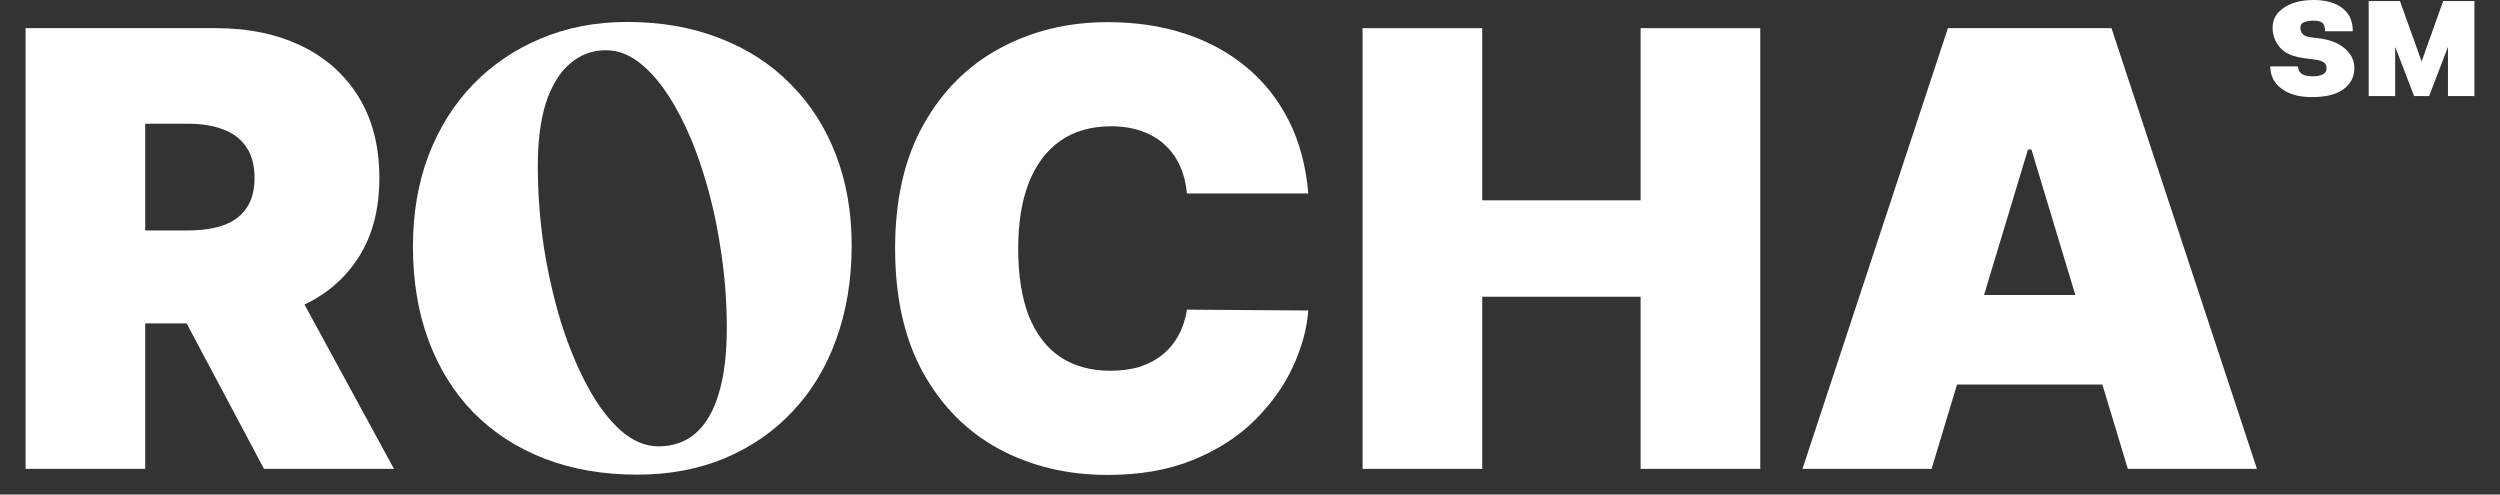 <svg width="91" height="18" viewBox="0 0 91 18" fill="none" xmlns="http://www.w3.org/2000/svg">
<rect x="0" y="0" width="91" height="18" fill="#333333" stroke="none"/>
<path d="M0.931 17.067V1.025H7.855C9.046 1.025 10.088 1.242 10.981 1.675C11.874 2.109 12.568 2.733 13.065 3.547C13.561 4.362 13.809 5.338 13.809 6.477C13.809 7.626 13.553 8.595 13.041 9.383C12.534 10.172 11.822 10.767 10.902 11.169C9.989 11.571 8.921 11.772 7.699 11.772H3.563V8.388H6.821C7.333 8.388 7.769 8.326 8.13 8.2C8.495 8.07 8.774 7.863 8.968 7.581C9.166 7.299 9.265 6.931 9.265 6.477C9.265 6.017 9.166 5.644 8.968 5.357C8.774 5.064 8.495 4.85 8.13 4.714C7.769 4.573 7.333 4.503 6.821 4.503H5.286V17.067H0.931ZM10.331 9.704L14.341 17.067H9.61L5.693 9.704H10.331Z" fill="white"/>
<path d="M47.622 7.041H43.204C43.172 6.675 43.089 6.344 42.953 6.046C42.823 5.748 42.64 5.493 42.405 5.278C42.175 5.059 41.896 4.892 41.567 4.777C41.238 4.657 40.864 4.597 40.447 4.597C39.715 4.597 39.097 4.774 38.59 5.13C38.089 5.485 37.708 5.994 37.446 6.657C37.191 7.32 37.062 8.117 37.062 9.046C37.062 10.028 37.193 10.851 37.454 11.514C37.721 12.172 38.104 12.668 38.606 13.002C39.107 13.331 39.71 13.495 40.415 13.495C40.817 13.495 41.178 13.446 41.496 13.347C41.815 13.242 42.092 13.093 42.327 12.9C42.562 12.707 42.752 12.475 42.898 12.203C43.05 11.926 43.152 11.616 43.204 11.271L47.622 11.302C47.57 11.981 47.379 12.673 47.05 13.378C46.721 14.078 46.254 14.725 45.648 15.321C45.047 15.911 44.303 16.386 43.415 16.746C42.528 17.107 41.496 17.287 40.321 17.287C38.849 17.287 37.527 16.971 36.358 16.339C35.193 15.707 34.271 14.778 33.592 13.55C32.919 12.323 32.582 10.822 32.582 9.046C32.582 7.26 32.927 5.756 33.616 4.534C34.305 3.307 35.235 2.38 36.404 1.753C37.574 1.122 38.88 0.806 40.321 0.806C41.334 0.806 42.266 0.944 43.118 1.221C43.969 1.498 44.716 1.902 45.358 2.435C46 2.962 46.517 3.613 46.909 4.385C47.301 5.158 47.538 6.043 47.622 7.041Z" fill="white"/>
<path d="M49.598 17.067V1.025H53.953V7.292H59.718V1.025H64.074V17.067H59.718V10.801H53.953V17.067H49.598Z" fill="white"/>
<path d="M70.309 17.067H65.609L70.904 1.025H76.858L82.153 17.067H77.453L73.944 5.443H73.818L70.309 17.067ZM69.431 10.738H78.267V13.997H69.431V10.738Z" fill="white"/>
<path d="M84.152 3.534C83.688 3.534 83.32 3.433 83.048 3.229C82.775 3.025 82.639 2.754 82.639 2.416H83.649C83.649 2.526 83.69 2.613 83.772 2.679C83.856 2.745 83.992 2.778 84.18 2.778C84.325 2.778 84.445 2.756 84.542 2.712C84.639 2.665 84.688 2.588 84.688 2.482C84.688 2.4 84.66 2.334 84.603 2.284C84.547 2.231 84.437 2.193 84.274 2.171L83.889 2.12C83.469 2.066 83.171 1.938 82.996 1.734C82.82 1.531 82.73 1.299 82.723 1.039C82.714 0.729 82.846 0.479 83.118 0.291C83.394 0.1 83.753 0.003 84.195 7.45822e-05C84.642 -0.003 84.995 0.093 85.252 0.287C85.512 0.478 85.642 0.761 85.642 1.137H84.632C84.632 0.984 84.597 0.881 84.528 0.827C84.462 0.774 84.354 0.749 84.204 0.752C84.079 0.752 83.967 0.771 83.87 0.808C83.776 0.843 83.731 0.915 83.734 1.025C83.737 1.109 83.765 1.181 83.819 1.241C83.872 1.297 83.96 1.335 84.082 1.354L84.458 1.401C84.84 1.454 85.142 1.579 85.365 1.777C85.587 1.971 85.698 2.206 85.698 2.482C85.698 2.795 85.568 3.049 85.308 3.243C85.051 3.437 84.666 3.534 84.152 3.534ZM86.22 3.497V0.038H87.184V3.497H86.22ZM87.874 3.497L86.544 0.038H87.358L88.147 2.237L88.932 0.038H89.745L88.42 3.497H87.874ZM89.106 3.497V0.038H90.069V3.497H89.106Z" fill="white"/>
<path d="M22.827 0.799C24.071 0.799 25.197 0.997 26.204 1.394C27.212 1.783 28.07 2.34 28.78 3.064C29.497 3.781 30.047 4.64 30.429 5.639C30.81 6.631 31.001 7.729 31.001 8.935C31.001 10.178 30.814 11.315 30.44 12.345C30.074 13.367 29.543 14.244 28.849 14.977C28.162 15.709 27.338 16.277 26.376 16.682C25.422 17.078 24.361 17.277 23.193 17.277C21.949 17.277 20.824 17.082 19.816 16.693C18.816 16.304 17.958 15.747 17.24 15.022C16.531 14.298 15.985 13.424 15.603 12.402C15.222 11.38 15.031 10.235 15.031 8.969C15.031 7.771 15.218 6.673 15.592 5.673C15.973 4.674 16.512 3.812 17.206 3.087C17.908 2.362 18.733 1.802 19.679 1.405C20.633 1.001 21.682 0.799 22.827 0.799ZM26.456 11.921C26.456 10.96 26.38 9.999 26.227 9.038C26.082 8.069 25.872 7.153 25.598 6.291C25.33 5.429 25.01 4.662 24.636 3.991C24.27 3.32 23.869 2.793 23.434 2.412C22.999 2.023 22.541 1.828 22.06 1.828C21.556 1.828 21.117 1.992 20.744 2.32C20.369 2.641 20.079 3.114 19.873 3.739C19.675 4.365 19.576 5.128 19.576 6.028C19.576 7.012 19.648 7.992 19.793 8.969C19.946 9.945 20.156 10.868 20.423 11.738C20.698 12.608 21.018 13.382 21.385 14.061C21.751 14.74 22.152 15.274 22.587 15.663C23.029 16.052 23.491 16.247 23.972 16.247C24.498 16.247 24.945 16.09 25.311 15.778C25.685 15.457 25.968 14.977 26.159 14.336C26.357 13.695 26.456 12.89 26.456 11.921Z" fill="white"/>
</svg>
